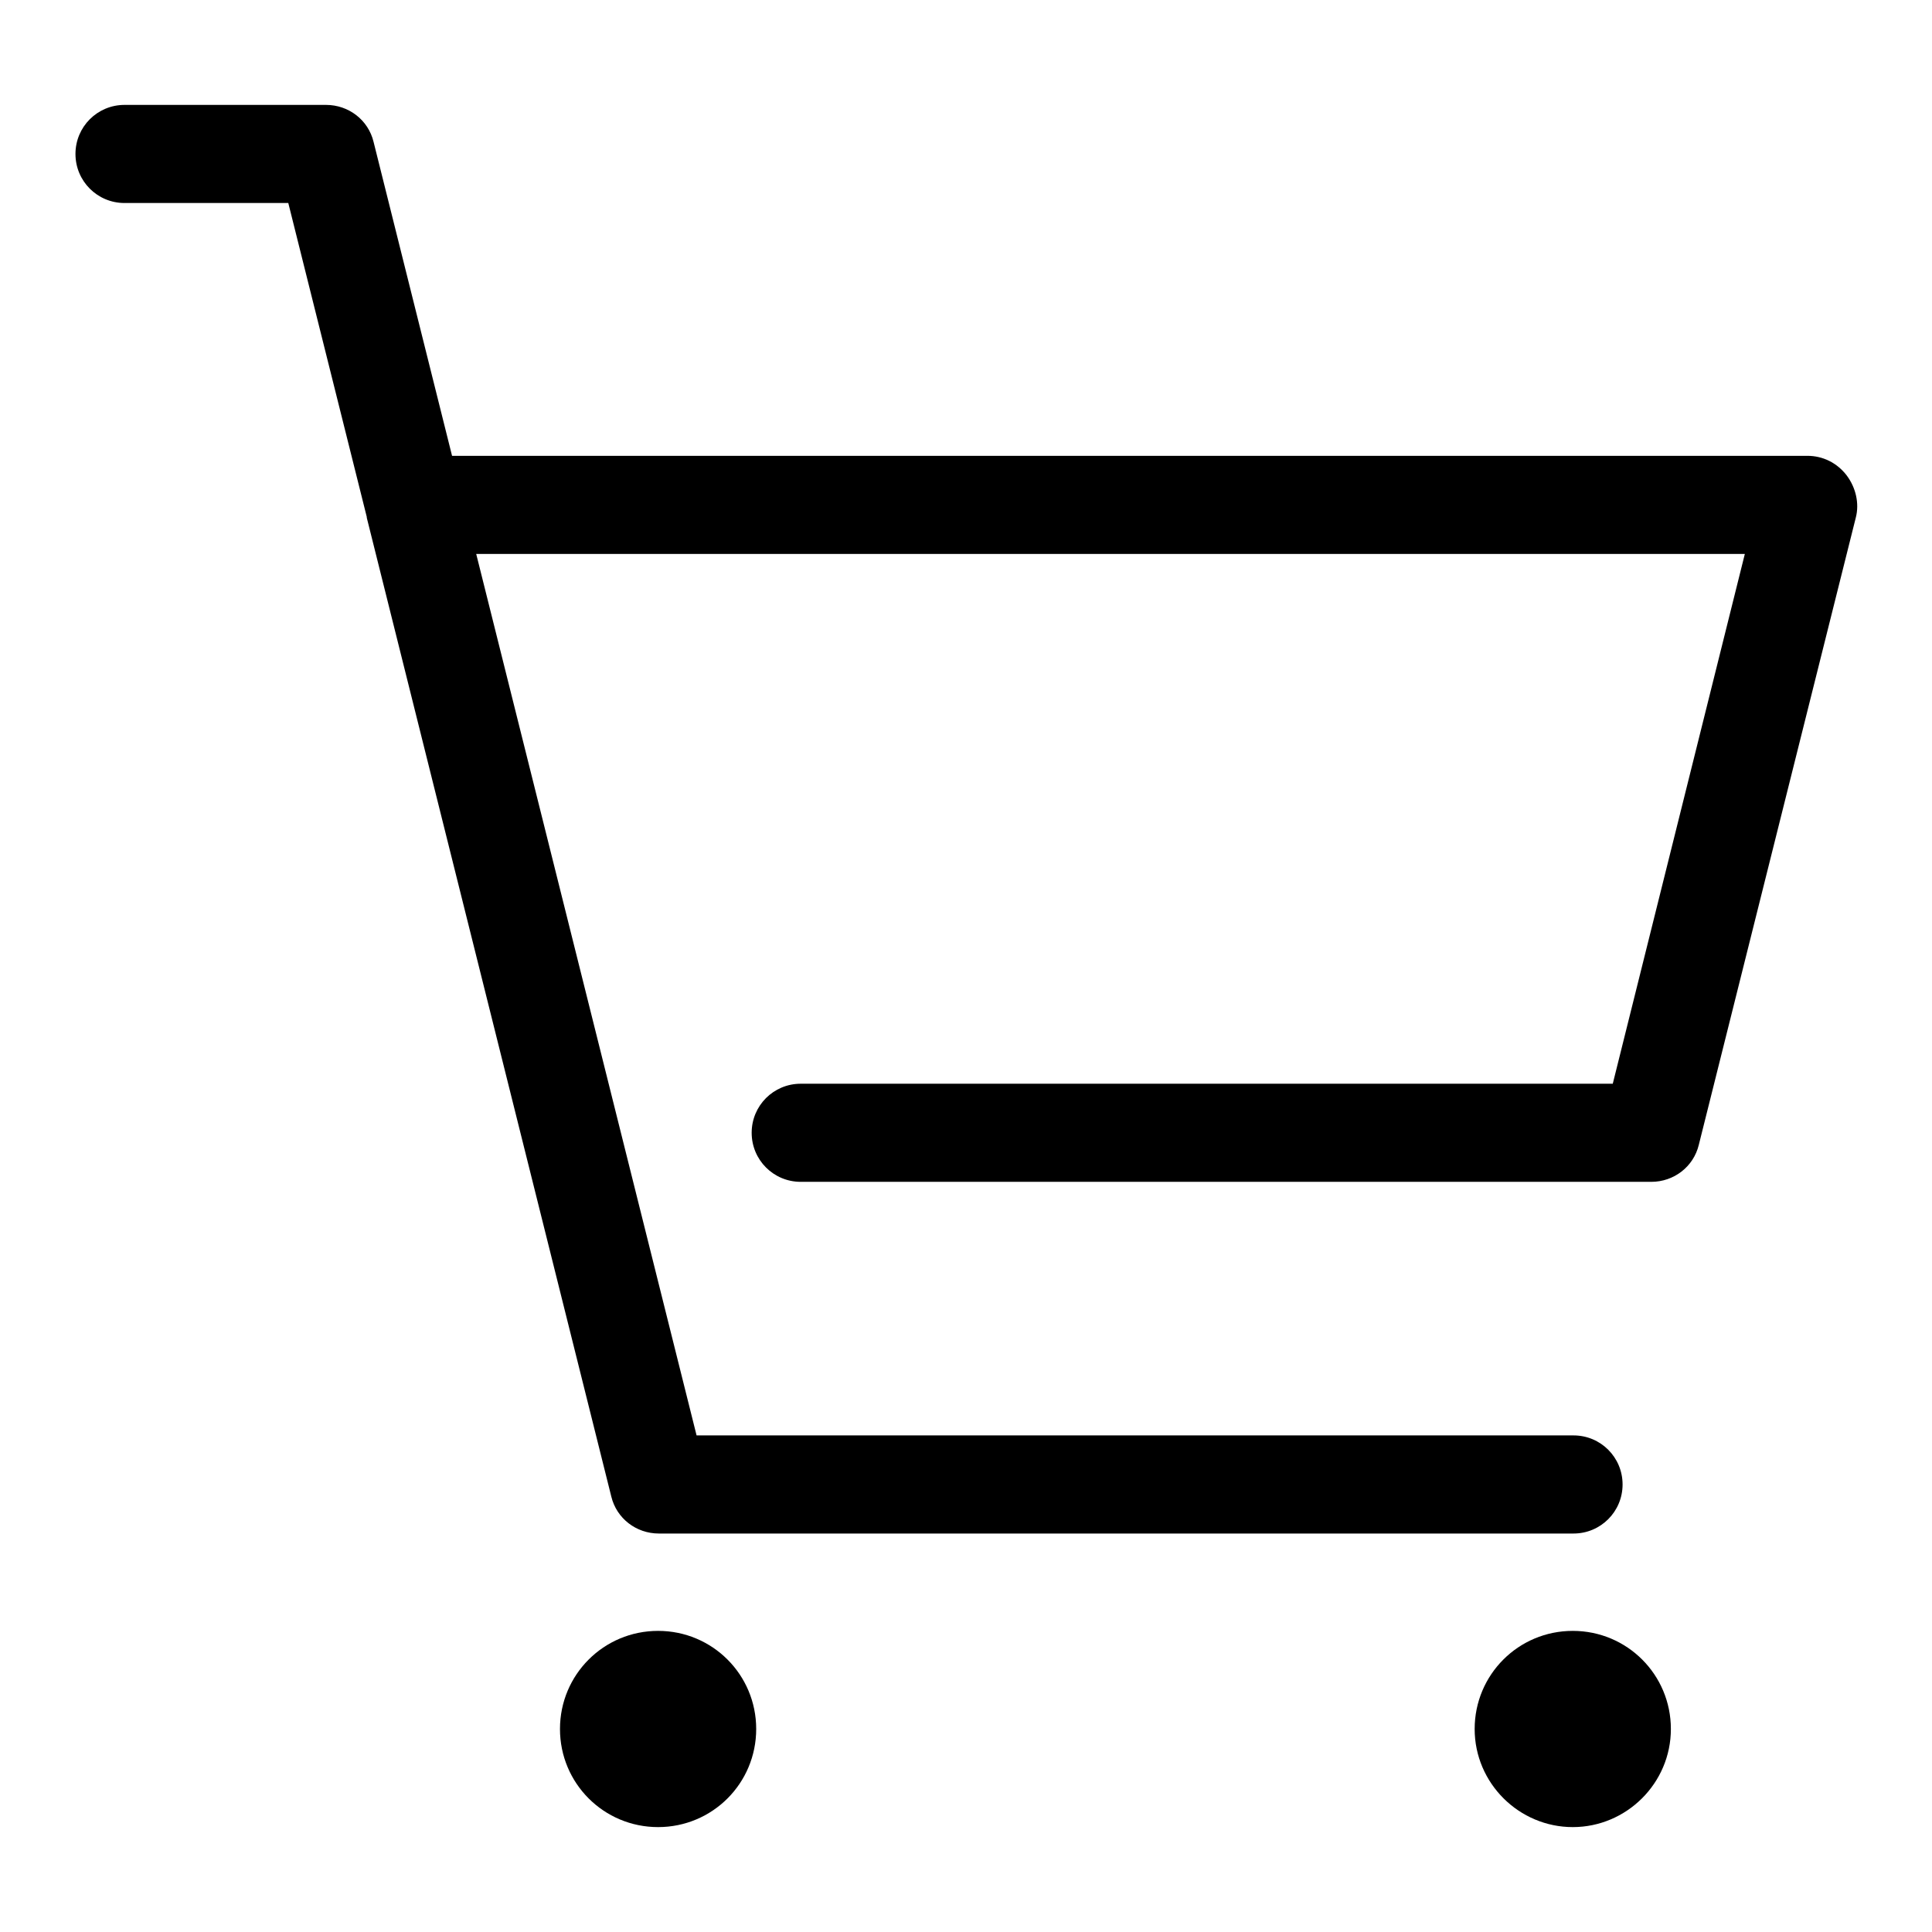 <?xml version="1.0" encoding="utf-8"?>
<!-- Svg Vector Icons : http://www.onlinewebfonts.com/icon -->
<!DOCTYPE svg PUBLIC "-//W3C//DTD SVG 1.1//EN" "http://www.w3.org/Graphics/SVG/1.1/DTD/svg11.dtd">
<svg version="1.1" xmlns="http://www.w3.org/2000/svg" xmlns:xlink="http://www.w3.org/1999/xlink" x="0px" y="0px" viewBox="0 0 256 256" enable-background="new 0 0 256 256" xml:space="preserve">
<g> <path fill="#000000" d="M100.2,229.1c0-7.2-5.8-13-13-13s-13,5.8-13,13s5.8,13,13,13S100.2,236.3,100.2,229.1z M208.4,242.1 c7.1,0,13-5.8,13-13s-5.8-13-13-13c-7.2,0-13,5.8-13,13S201.3,242.1,208.4,242.1z M239.5,60.4H59.9L49.5,18.8 c-0.7-2.9-3.3-4.9-6.3-4.9H16.5c-3.6,0-6.5,2.9-6.5,6.5c0,3.6,2.9,6.5,6.5,6.5h21.7l10.4,41.6c0,0,0,0.1,0,0.1L81,198.3 c0.7,2.9,3.3,4.9,6.3,4.9l121.2,0c3.6,0,6.5-2.9,6.5-6.5c0-3.6-2.9-6.5-6.5-6.5H92.3L63.1,73.4h168.1l-17.5,70.2H106.1 c-3.6,0-6.5,2.9-6.5,6.5s2.9,6.5,6.5,6.5h112.7c3,0,5.6-2,6.3-4.9l20.8-83.1c0.5-1.9,0-4-1.2-5.6C243.4,61.3,241.5,60.4,239.5,60.4 z"/></g>
</svg>